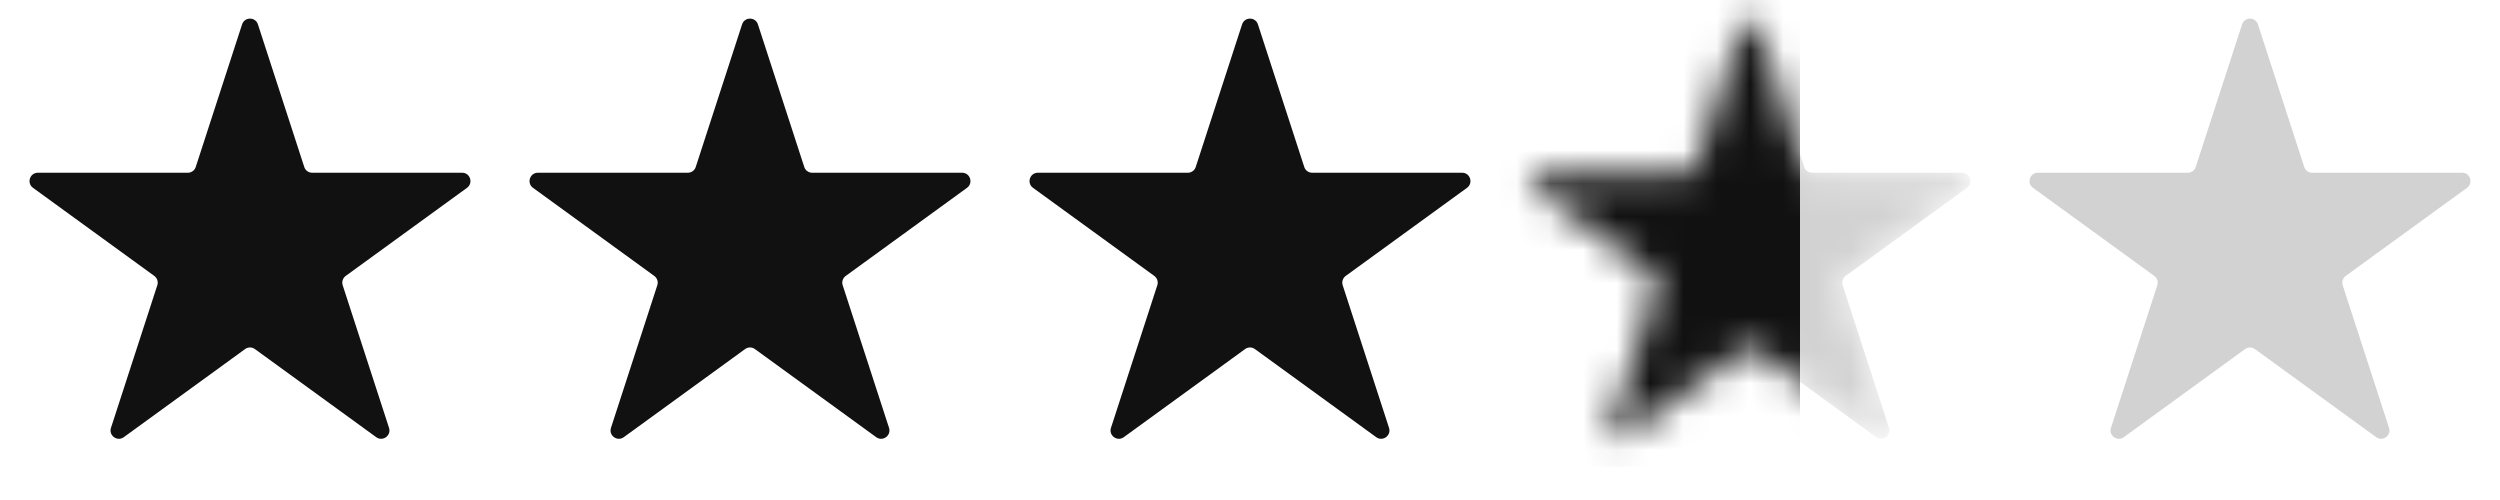 <svg width="75" height="15" viewBox="0 0 75 15" fill="none" xmlns="http://www.w3.org/2000/svg">
<path d="M7.262 0.732C7.337 0.501 7.663 0.501 7.738 0.732L9.128 5.01C9.161 5.113 9.257 5.182 9.365 5.182H13.864C14.106 5.182 14.206 5.492 14.01 5.635L10.371 8.278C10.284 8.342 10.247 8.455 10.281 8.558L11.671 12.836C11.745 13.066 11.482 13.258 11.286 13.115L7.647 10.472C7.559 10.408 7.441 10.408 7.353 10.472L3.714 13.115C3.518 13.258 3.255 13.066 3.329 12.836L4.719 8.558C4.753 8.455 4.716 8.342 4.629 8.278L0.99 5.635C0.794 5.492 0.894 5.182 1.137 5.182H5.635C5.743 5.182 5.839 5.113 5.872 5.01L7.262 0.732Z" fill="#111111"/>
<path d="M22.262 0.732C22.337 0.501 22.663 0.501 22.738 0.732L24.128 5.01C24.161 5.113 24.257 5.182 24.366 5.182H28.863C29.106 5.182 29.206 5.492 29.01 5.635L25.372 8.278C25.284 8.342 25.247 8.455 25.281 8.558L26.671 12.836C26.745 13.066 26.482 13.258 26.286 13.115L22.647 10.472C22.559 10.408 22.441 10.408 22.353 10.472L18.714 13.115C18.518 13.258 18.255 13.066 18.329 12.836L19.719 8.558C19.753 8.455 19.716 8.342 19.628 8.278L15.99 5.635C15.794 5.492 15.894 5.182 16.137 5.182H20.634C20.743 5.182 20.839 5.113 20.872 5.01L22.262 0.732Z" fill="#111111"/>
<path d="M37.262 0.732C37.337 0.501 37.663 0.501 37.738 0.732L39.128 5.01C39.161 5.113 39.257 5.182 39.365 5.182H43.864C44.106 5.182 44.206 5.492 44.01 5.635L40.371 8.278C40.284 8.342 40.247 8.455 40.281 8.558L41.671 12.836C41.745 13.066 41.482 13.258 41.286 13.115L37.647 10.472C37.559 10.408 37.441 10.408 37.353 10.472L33.714 13.115C33.518 13.258 33.255 13.066 33.329 12.836L34.719 8.558C34.753 8.455 34.716 8.342 34.629 8.278L30.99 5.635C30.794 5.492 30.894 5.182 31.137 5.182H35.635C35.743 5.182 35.839 5.113 35.872 5.01L37.262 0.732Z" fill="#111111"/>
<mask id="mask0_86010_98087" style="mask-type:alpha" maskUnits="userSpaceOnUse" x="45" y="0" width="15" height="14">
<path d="M52.262 0.732C52.337 0.501 52.663 0.501 52.738 0.732L54.128 5.01C54.161 5.113 54.257 5.182 54.365 5.182H58.864C59.106 5.182 59.206 5.492 59.01 5.635L55.371 8.278C55.284 8.342 55.247 8.455 55.281 8.558L56.671 12.836C56.745 13.066 56.482 13.258 56.286 13.115L52.647 10.472C52.559 10.408 52.441 10.408 52.353 10.472L48.714 13.115C48.518 13.258 48.255 13.066 48.329 12.836L49.719 8.558C49.753 8.455 49.716 8.342 49.629 8.278L45.99 5.635C45.794 5.492 45.894 5.182 46.136 5.182H50.635C50.743 5.182 50.839 5.113 50.872 5.01L52.262 0.732Z" fill="#111111"/>
</mask>
<g mask="url(#mask0_86010_98087)">
<path d="M52.262 0.732C52.337 0.501 52.663 0.501 52.738 0.732L54.128 5.01C54.161 5.113 54.257 5.182 54.365 5.182H58.864C59.106 5.182 59.206 5.492 59.01 5.635L55.371 8.278C55.284 8.342 55.247 8.455 55.281 8.558L56.671 12.836C56.745 13.066 56.482 13.258 56.286 13.115L52.647 10.472C52.559 10.408 52.441 10.408 52.353 10.472L48.714 13.115C48.518 13.258 48.255 13.066 48.329 12.836L49.719 8.558C49.753 8.455 49.716 8.342 49.629 8.278L45.99 5.635C45.794 5.492 45.894 5.182 46.136 5.182H50.635C50.743 5.182 50.839 5.113 50.872 5.01L52.262 0.732Z" fill="#D2D2D2"/>
<rect x="45" width="9" height="14" fill="#111111"/>
</g>
<path d="M67.262 0.732C67.337 0.501 67.663 0.501 67.738 0.732L69.128 5.01C69.161 5.113 69.257 5.182 69.365 5.182H73.864C74.106 5.182 74.206 5.492 74.01 5.635L70.371 8.278C70.284 8.342 70.247 8.455 70.281 8.558L71.671 12.836C71.746 13.066 71.482 13.258 71.286 13.115L67.647 10.472C67.559 10.408 67.441 10.408 67.353 10.472L63.714 13.115C63.518 13.258 63.255 13.066 63.329 12.836L64.719 8.558C64.753 8.455 64.716 8.342 64.629 8.278L60.99 5.635C60.794 5.492 60.894 5.182 61.136 5.182H65.635C65.743 5.182 65.839 5.113 65.872 5.01L67.262 0.732Z" fill="#D2D2D2"/>
</svg>
